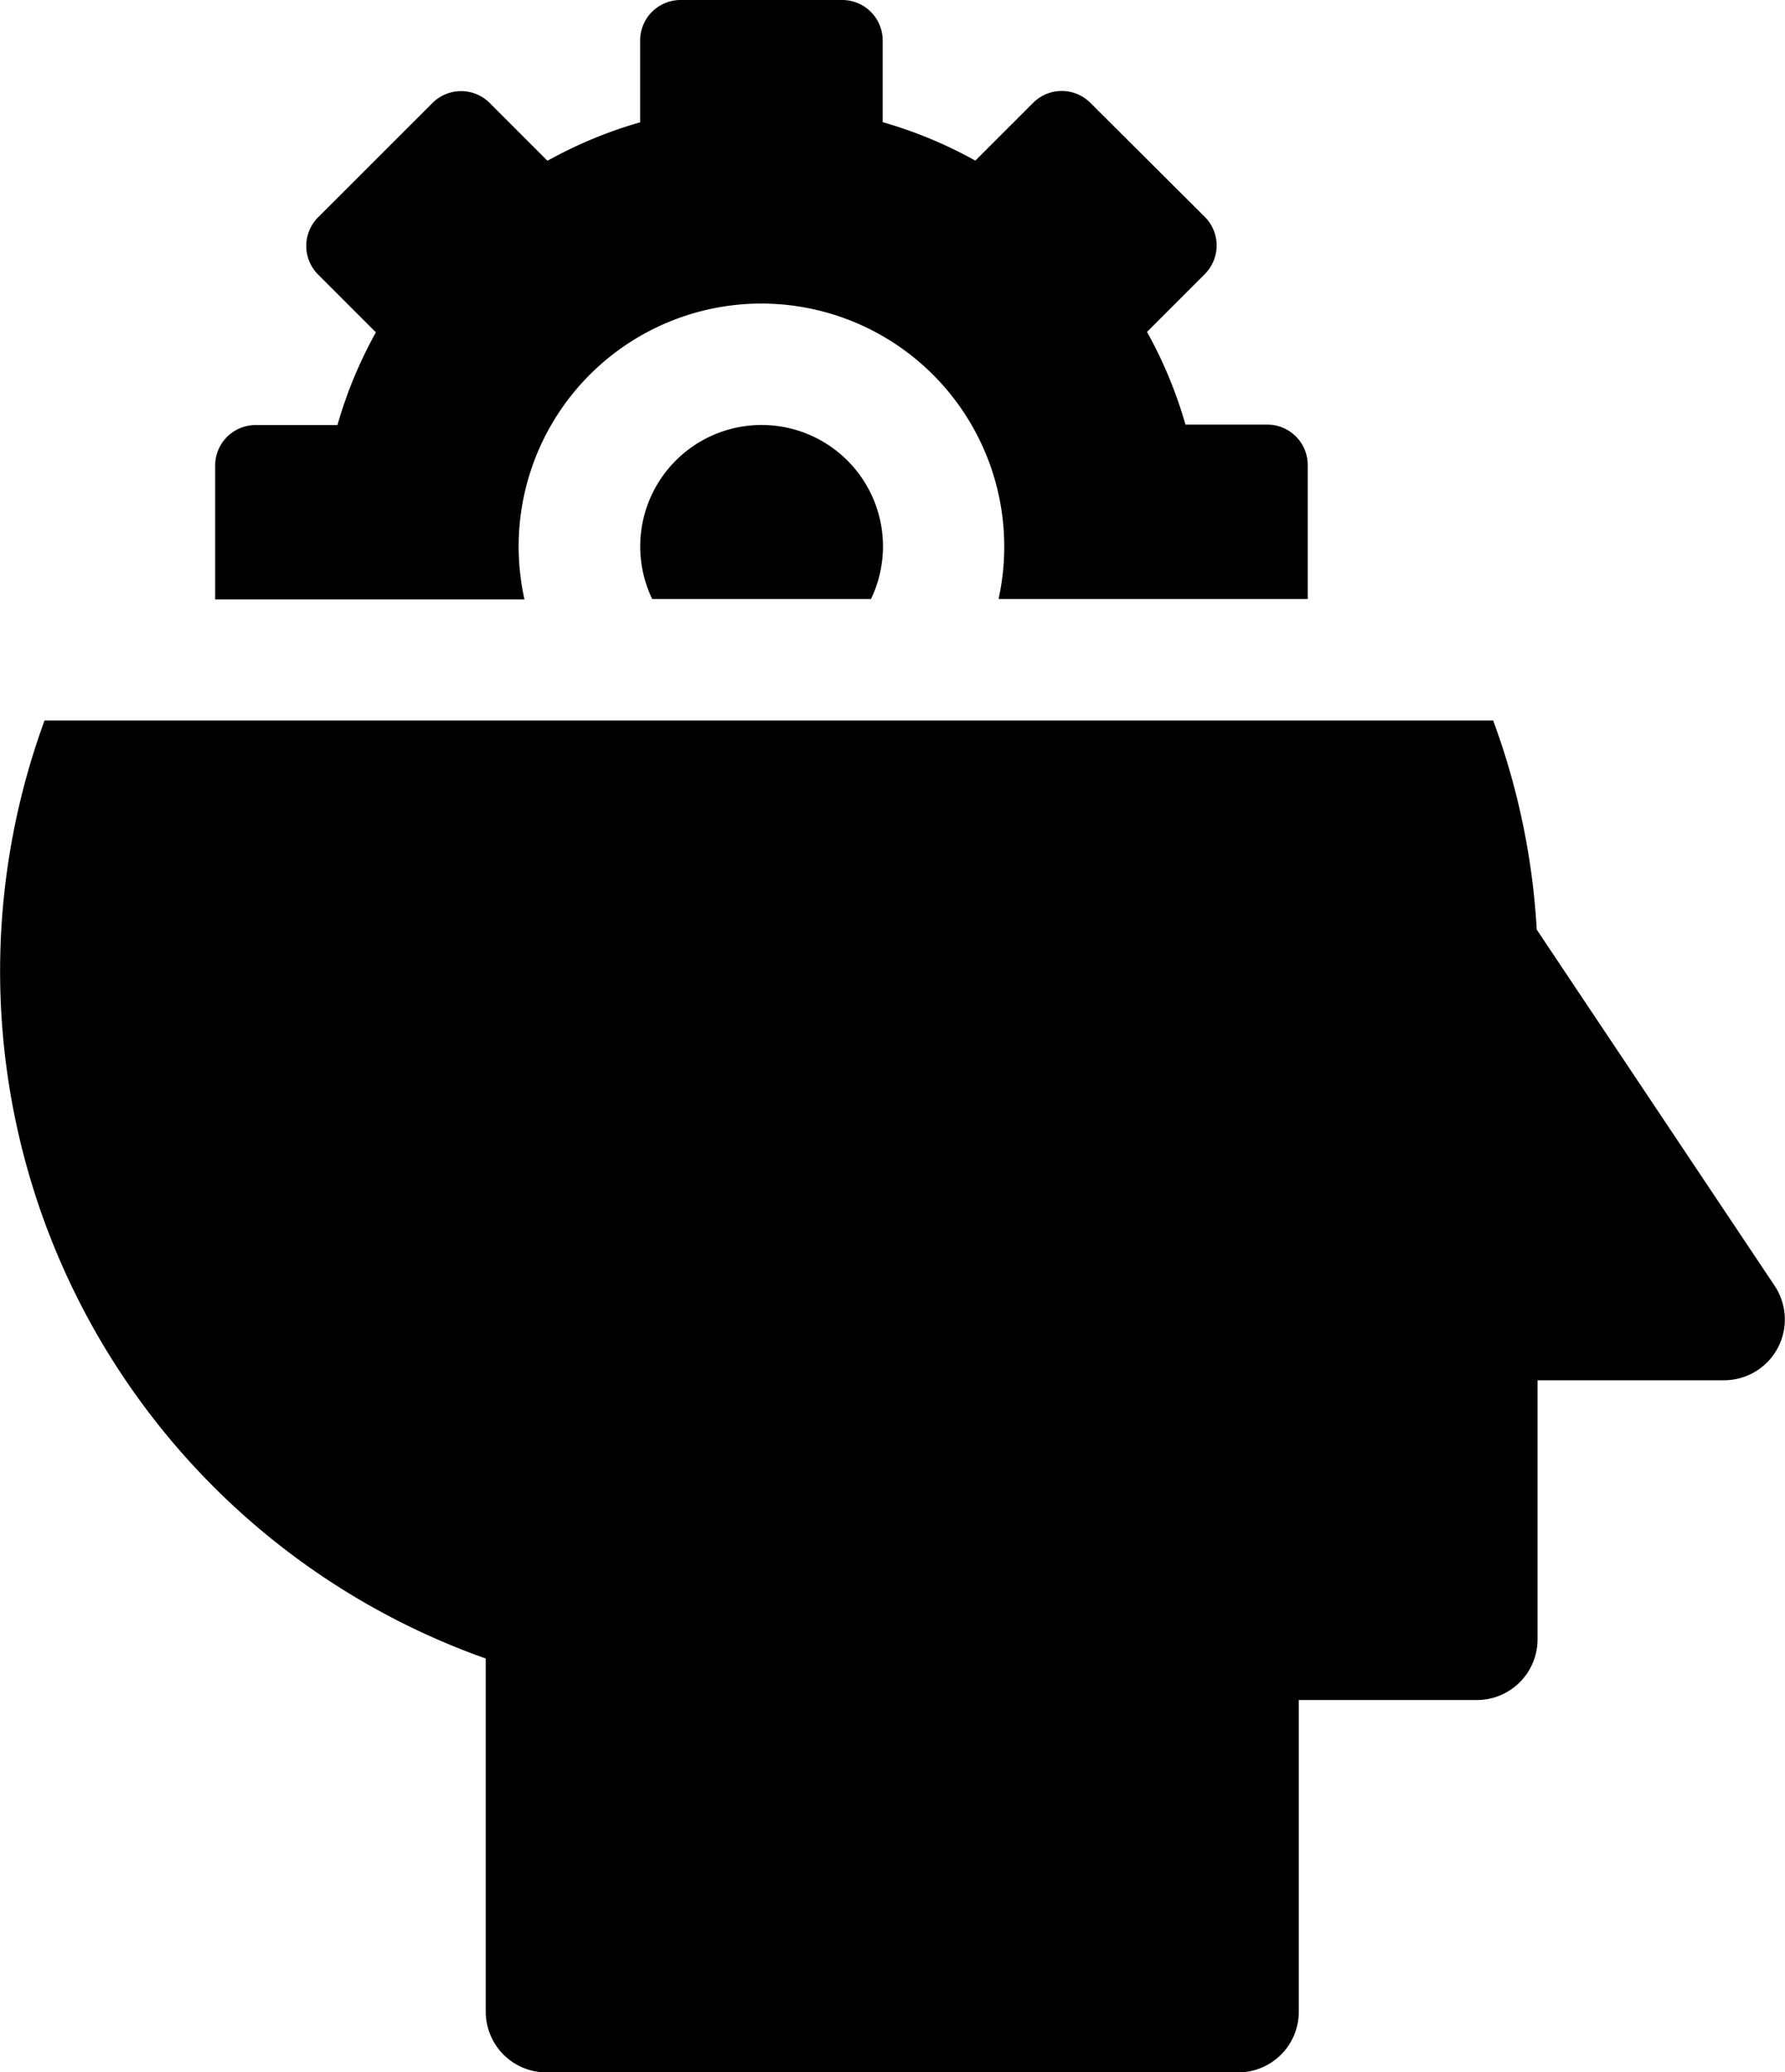 <svg xmlns="http://www.w3.org/2000/svg" width="24" height="27.854" viewBox="0 0 24 27.854">
  <g id="Group_106039" data-name="Group 106039" transform="translate(-35.424)">
    <path id="Path_78545" data-name="Path 78545" d="M193.773,107.339h2.942a1.632,1.632,0,1,0-2.942,0Z" transform="translate(-149.58 -99.288)"/>
    <path id="Path_78546" data-name="Path 78546" d="M95.979,4.08a3.268,3.268,0,0,1,3.187,3.971h4.157v-1.8a.544.544,0,0,0-.544-.544h-1.1a5.893,5.893,0,0,0-.517-1.246l.777-.777a.544.544,0,0,0,0-.769L100.4,1.382a.544.544,0,0,0-.769,0l-.777.777a5.894,5.894,0,0,0-1.246-.517V.544A.544.544,0,0,0,97.067,0H94.891a.544.544,0,0,0-.544.544v1.1a5.891,5.891,0,0,0-1.246.517l-.777-.777a.544.544,0,0,0-.769,0L90.017,2.921a.544.544,0,0,0,0,.769l.777.777a5.893,5.893,0,0,0-.517,1.246h-1.1a.544.544,0,0,0-.544.544v1.8h4.159A3.265,3.265,0,0,1,95.979,4.08Z" transform="translate(-50.316)"/>
    <path id="Path_78547" data-name="Path 78547" d="M59.286,185.6l-3.2-4.789A9.676,9.676,0,0,0,55.5,178H36.023a9.8,9.8,0,0,0,5.932,12.608v4.747a.816.816,0,0,0,.816.816h9.3a.816.816,0,0,0,.816-.816v-4.189h2.394a.816.816,0,0,0,.816-.816v-3.482h2.508A.817.817,0,0,0,59.286,185.6Z" transform="translate(0 -168.316)"/>
  </g>
</svg>
